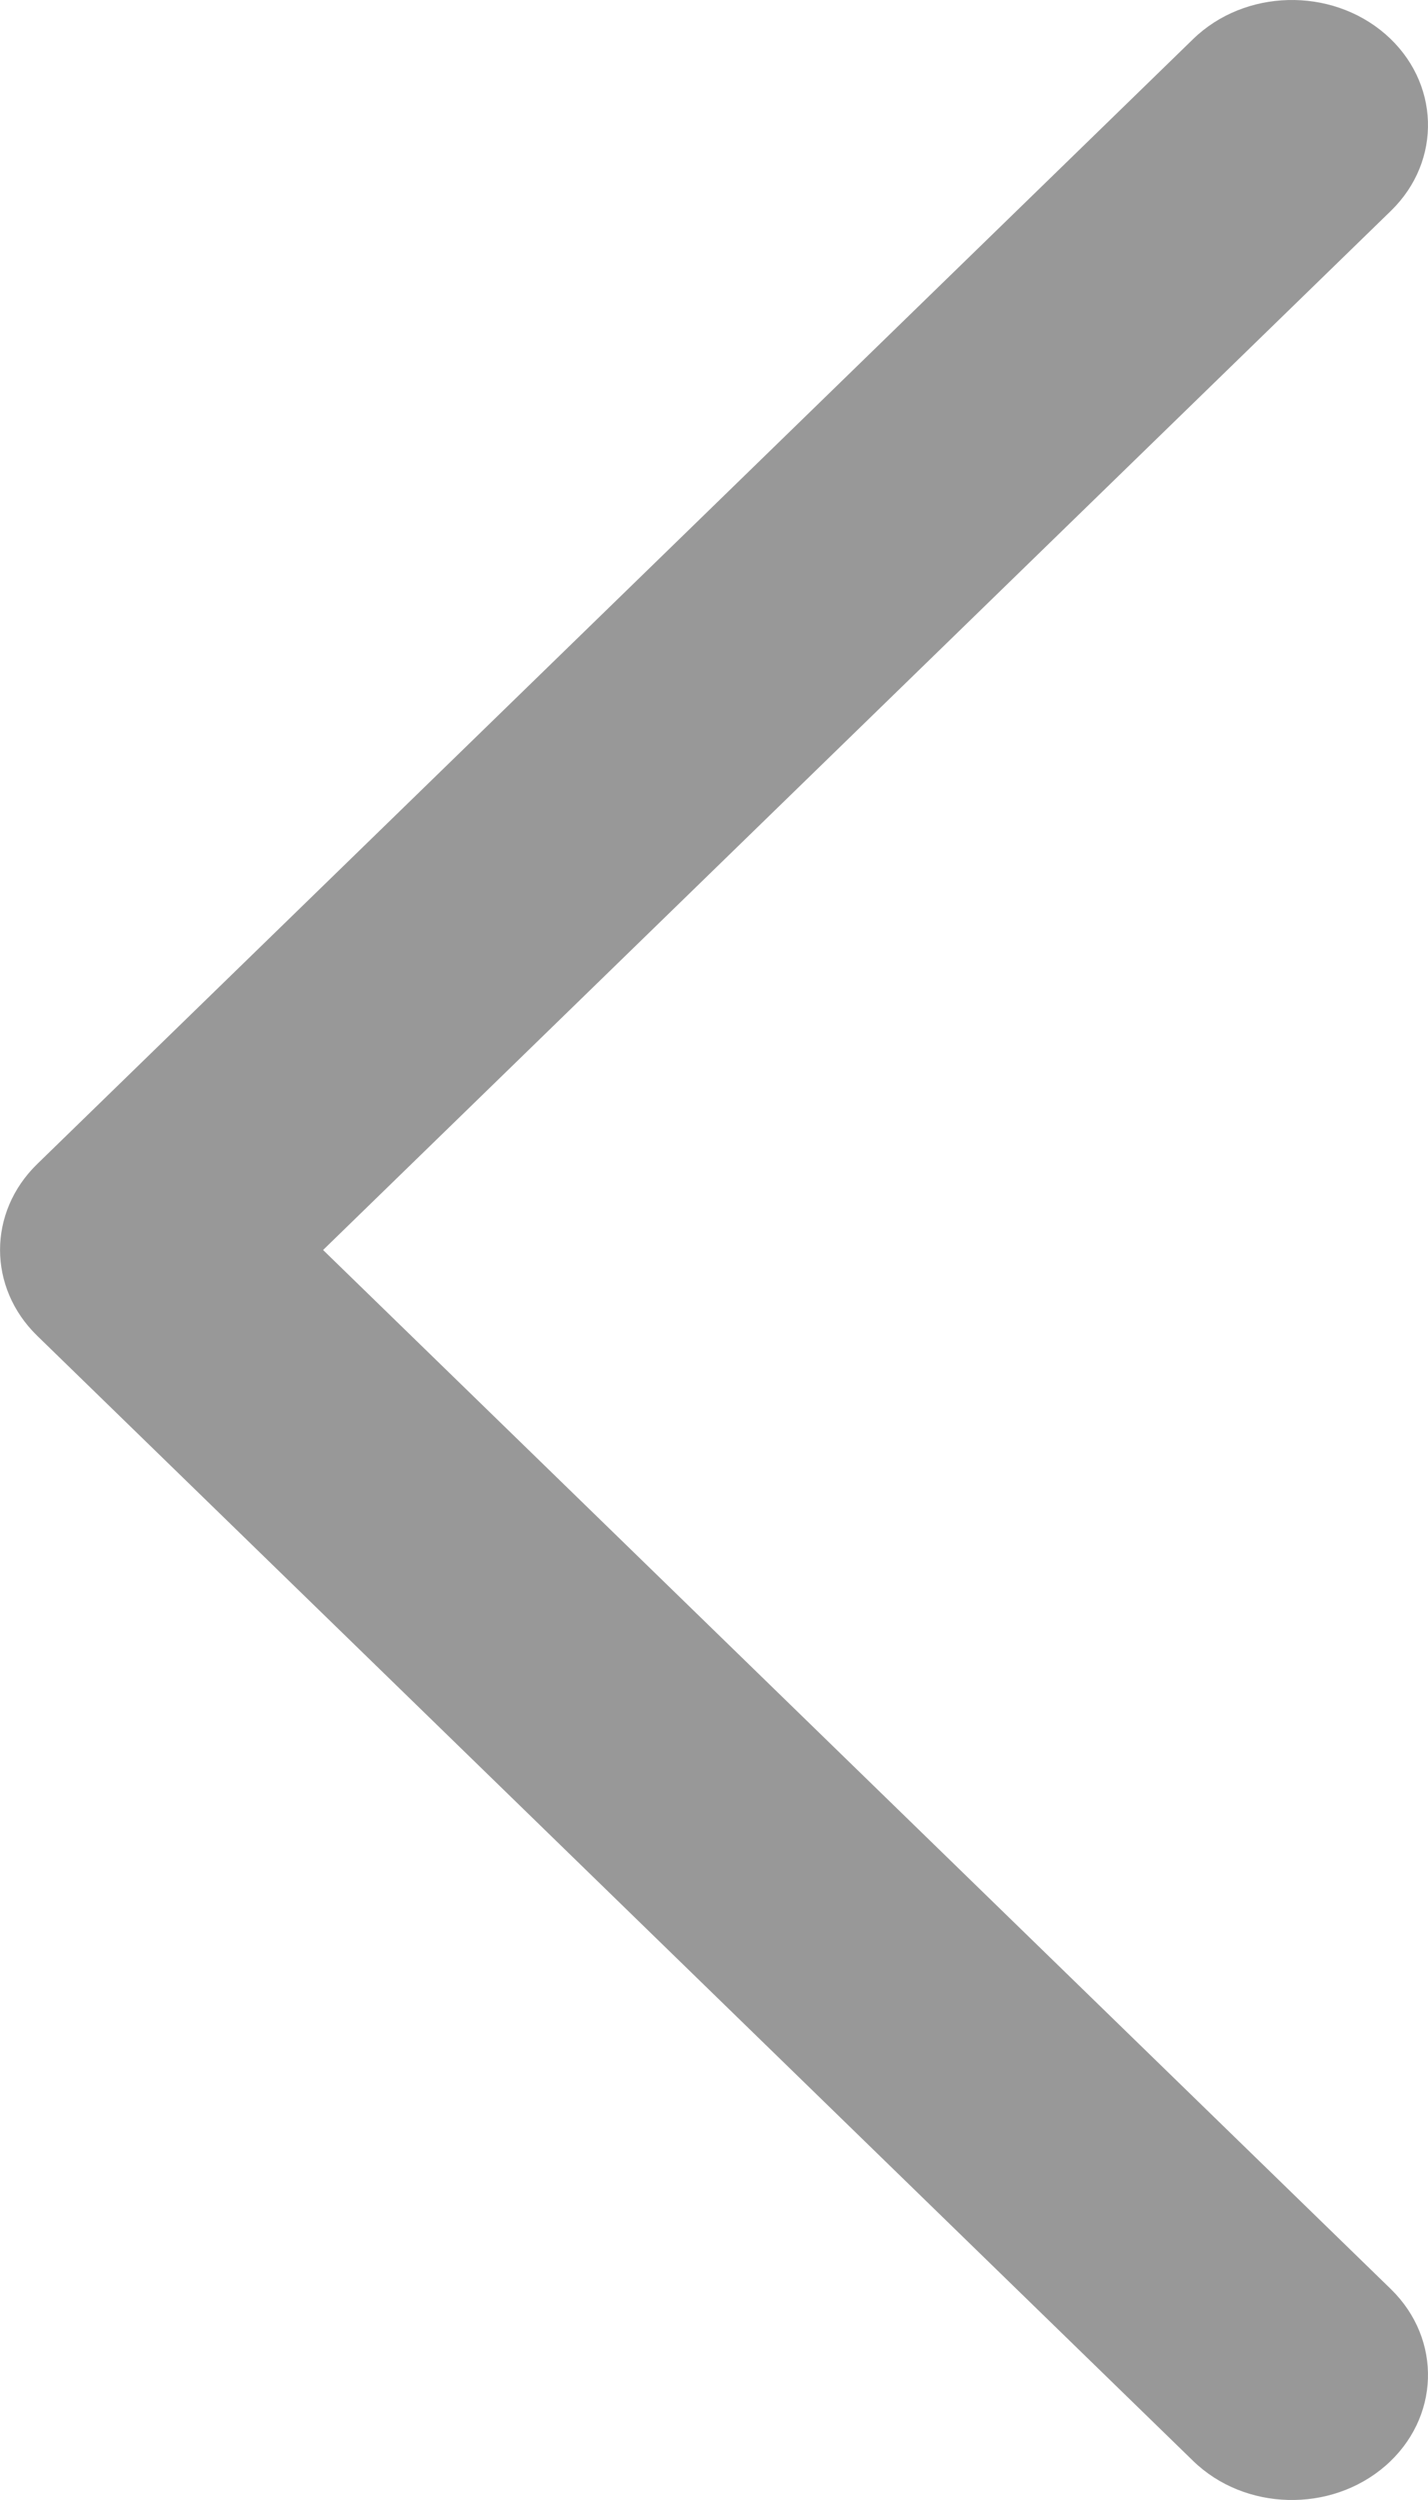 <?xml version="1.0" encoding="utf-8"?>
<svg xmlns="http://www.w3.org/2000/svg" fill="none" height="100%" overflow="visible" preserveAspectRatio="none" style="display: block;" viewBox="0 0 8 14" width="100%">
<path d="M7.792 1.181C8.081 0.9 8.067 0.457 7.761 0.191C7.455 -0.074 6.973 -0.062 6.684 0.219L0.208 6.519C-0.069 6.789 -0.069 7.21 0.208 7.48L6.684 13.781C6.973 14.062 7.455 14.074 7.761 13.809C8.067 13.543 8.081 13.101 7.792 12.819L1.81 7L7.792 1.181Z" fill="#989898" id="Vector"/>
</svg>